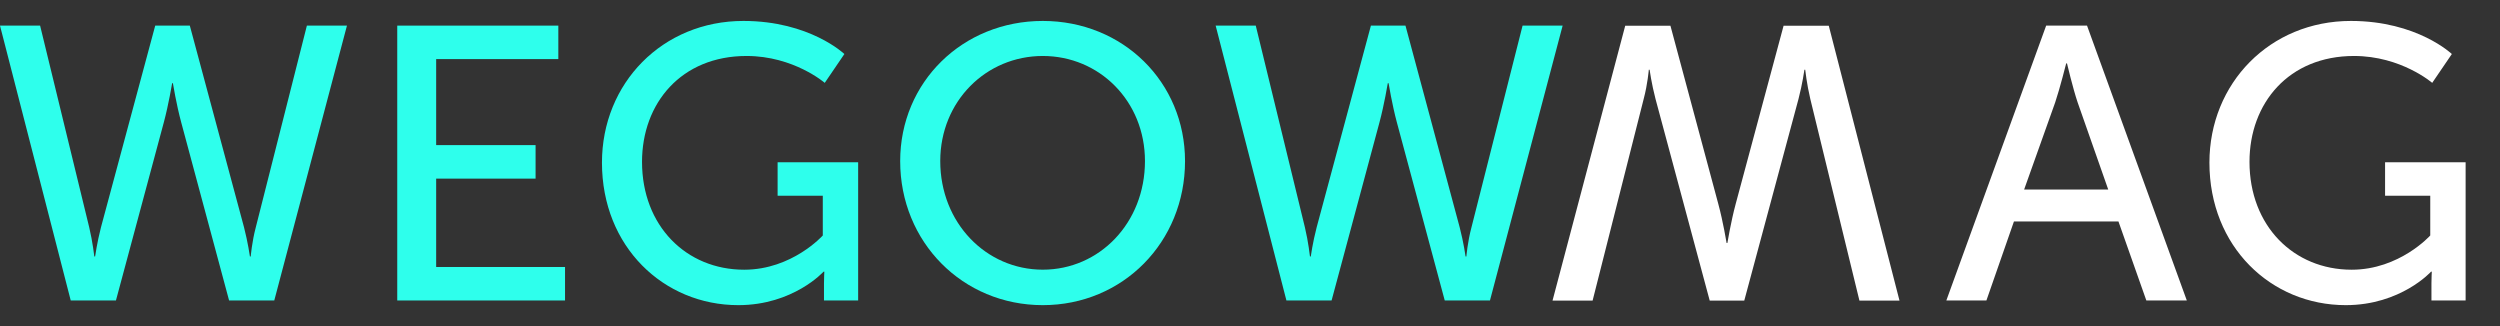 <svg width="69" height="9" viewBox="0 0 69 9" fill="none" xmlns="http://www.w3.org/2000/svg">
<rect x="0" y="0" width="69" height="9" fill="#333333" stroke="none"/>
<path fill-rule="evenodd" clip-rule="evenodd" d="M5.239 0.707L6.735 6.273C6.843 6.692 6.898 7.079 6.898 7.079H6.92C6.92 7.079 6.952 6.681 7.06 6.273L8.47 0.707H9.576L7.57 8.293H6.323L5 3.372C4.869 2.888 4.772 2.297 4.772 2.297H4.751C4.751 2.297 4.653 2.888 4.523 3.372L3.2 8.293H1.952L0 0.707H1.107L2.462 6.273C2.559 6.681 2.603 7.079 2.603 7.079H2.625C2.625 7.079 2.679 6.692 2.787 6.273L4.284 0.707H5.239Z" fill="#2EFFEC"/>
<path fill-rule="evenodd" clip-rule="evenodd" d="M10.964 0.707H15.41V1.631H12.038V4.005H14.782V4.93H12.038V7.369H15.595V8.293H10.964V0.707Z" fill="#2EFFEC"/>
<path fill-rule="evenodd" clip-rule="evenodd" d="M20.518 0.578C22.351 0.578 23.305 1.491 23.305 1.491L22.763 2.287C22.763 2.287 21.907 1.545 20.605 1.545C18.804 1.545 17.72 2.846 17.72 4.468C17.72 6.23 18.935 7.444 20.54 7.444C21.863 7.444 22.709 6.499 22.709 6.499V5.402H21.462V4.479H23.685V8.293H22.742V7.82C22.742 7.659 22.752 7.498 22.752 7.498H22.73C22.73 7.498 21.896 8.422 20.377 8.422C18.316 8.422 16.614 6.81 16.614 4.489C16.614 2.297 18.284 0.578 20.518 0.578Z" fill="#2EFFEC"/>
<path fill-rule="evenodd" clip-rule="evenodd" d="M28.781 7.443C30.343 7.443 31.601 6.154 31.601 4.446C31.601 2.791 30.343 1.545 28.781 1.545C27.219 1.545 25.951 2.791 25.951 4.446C25.951 6.154 27.219 7.443 28.781 7.443ZM28.781 0.578C30.993 0.578 32.707 2.265 32.707 4.447C32.707 6.681 30.993 8.422 28.781 8.422C26.569 8.422 24.845 6.681 24.845 4.447C24.845 2.265 26.569 0.578 28.781 0.578Z" fill="#2EFFEC"/>
<path fill-rule="evenodd" clip-rule="evenodd" d="M38.791 0.707L40.287 6.273C40.396 6.692 40.45 7.079 40.45 7.079H40.472C40.472 7.079 40.504 6.681 40.613 6.273L42.023 0.707H43.129L41.123 8.293H39.875L38.552 3.372C38.422 2.888 38.325 2.297 38.325 2.297H38.303C38.303 2.297 38.205 2.888 38.075 3.372L36.752 8.293H35.505L33.552 0.707H34.659L36.015 6.273C36.112 6.681 36.155 7.079 36.155 7.079H36.177C36.177 7.079 36.231 6.692 36.34 6.273L37.837 0.707H38.791Z" fill="#2EFFEC"/>
<path fill-rule="evenodd" clip-rule="evenodd" d="M57.027 1.749C57.027 1.749 56.854 2.437 56.724 2.824L55.866 5.231H58.187L57.342 2.824C57.211 2.437 57.049 1.749 57.049 1.749H57.027ZM58.469 6.112H55.585L54.825 8.293H53.719L56.474 0.707H57.602L60.356 8.293H59.239L58.469 6.112Z" fill="white"/>
<path fill-rule="evenodd" clip-rule="evenodd" d="M64.885 0.578C66.717 0.578 67.671 1.491 67.671 1.491L67.129 2.287C67.129 2.287 66.272 1.545 64.971 1.545C63.17 1.545 62.086 2.846 62.086 4.468C62.086 6.23 63.301 7.444 64.906 7.444C66.229 7.444 67.075 6.499 67.075 6.499V5.402H65.828V4.479H68.051V8.293H67.108V7.82C67.108 7.659 67.118 7.498 67.118 7.498H67.097C67.097 7.498 66.262 8.422 64.743 8.422C62.682 8.422 60.98 6.81 60.98 4.489C60.98 2.297 62.65 0.578 64.885 0.578Z" fill="white"/>
<path fill-rule="evenodd" clip-rule="evenodd" d="M47.188 8.296L45.692 2.73C45.583 2.312 45.529 1.925 45.529 1.925H45.507C45.507 1.925 45.475 2.322 45.366 2.73L43.956 8.296H42.85L44.856 0.71H46.104L47.426 5.632C47.557 6.115 47.654 6.706 47.654 6.706H47.676C47.676 6.706 47.774 6.115 47.904 5.632L49.227 0.71H50.474L52.426 8.296H51.32L49.964 2.73C49.867 2.322 49.824 1.925 49.824 1.925H49.802C49.802 1.925 49.748 2.312 49.639 2.73L48.142 8.296H47.188Z" fill="white"/>
</svg>
